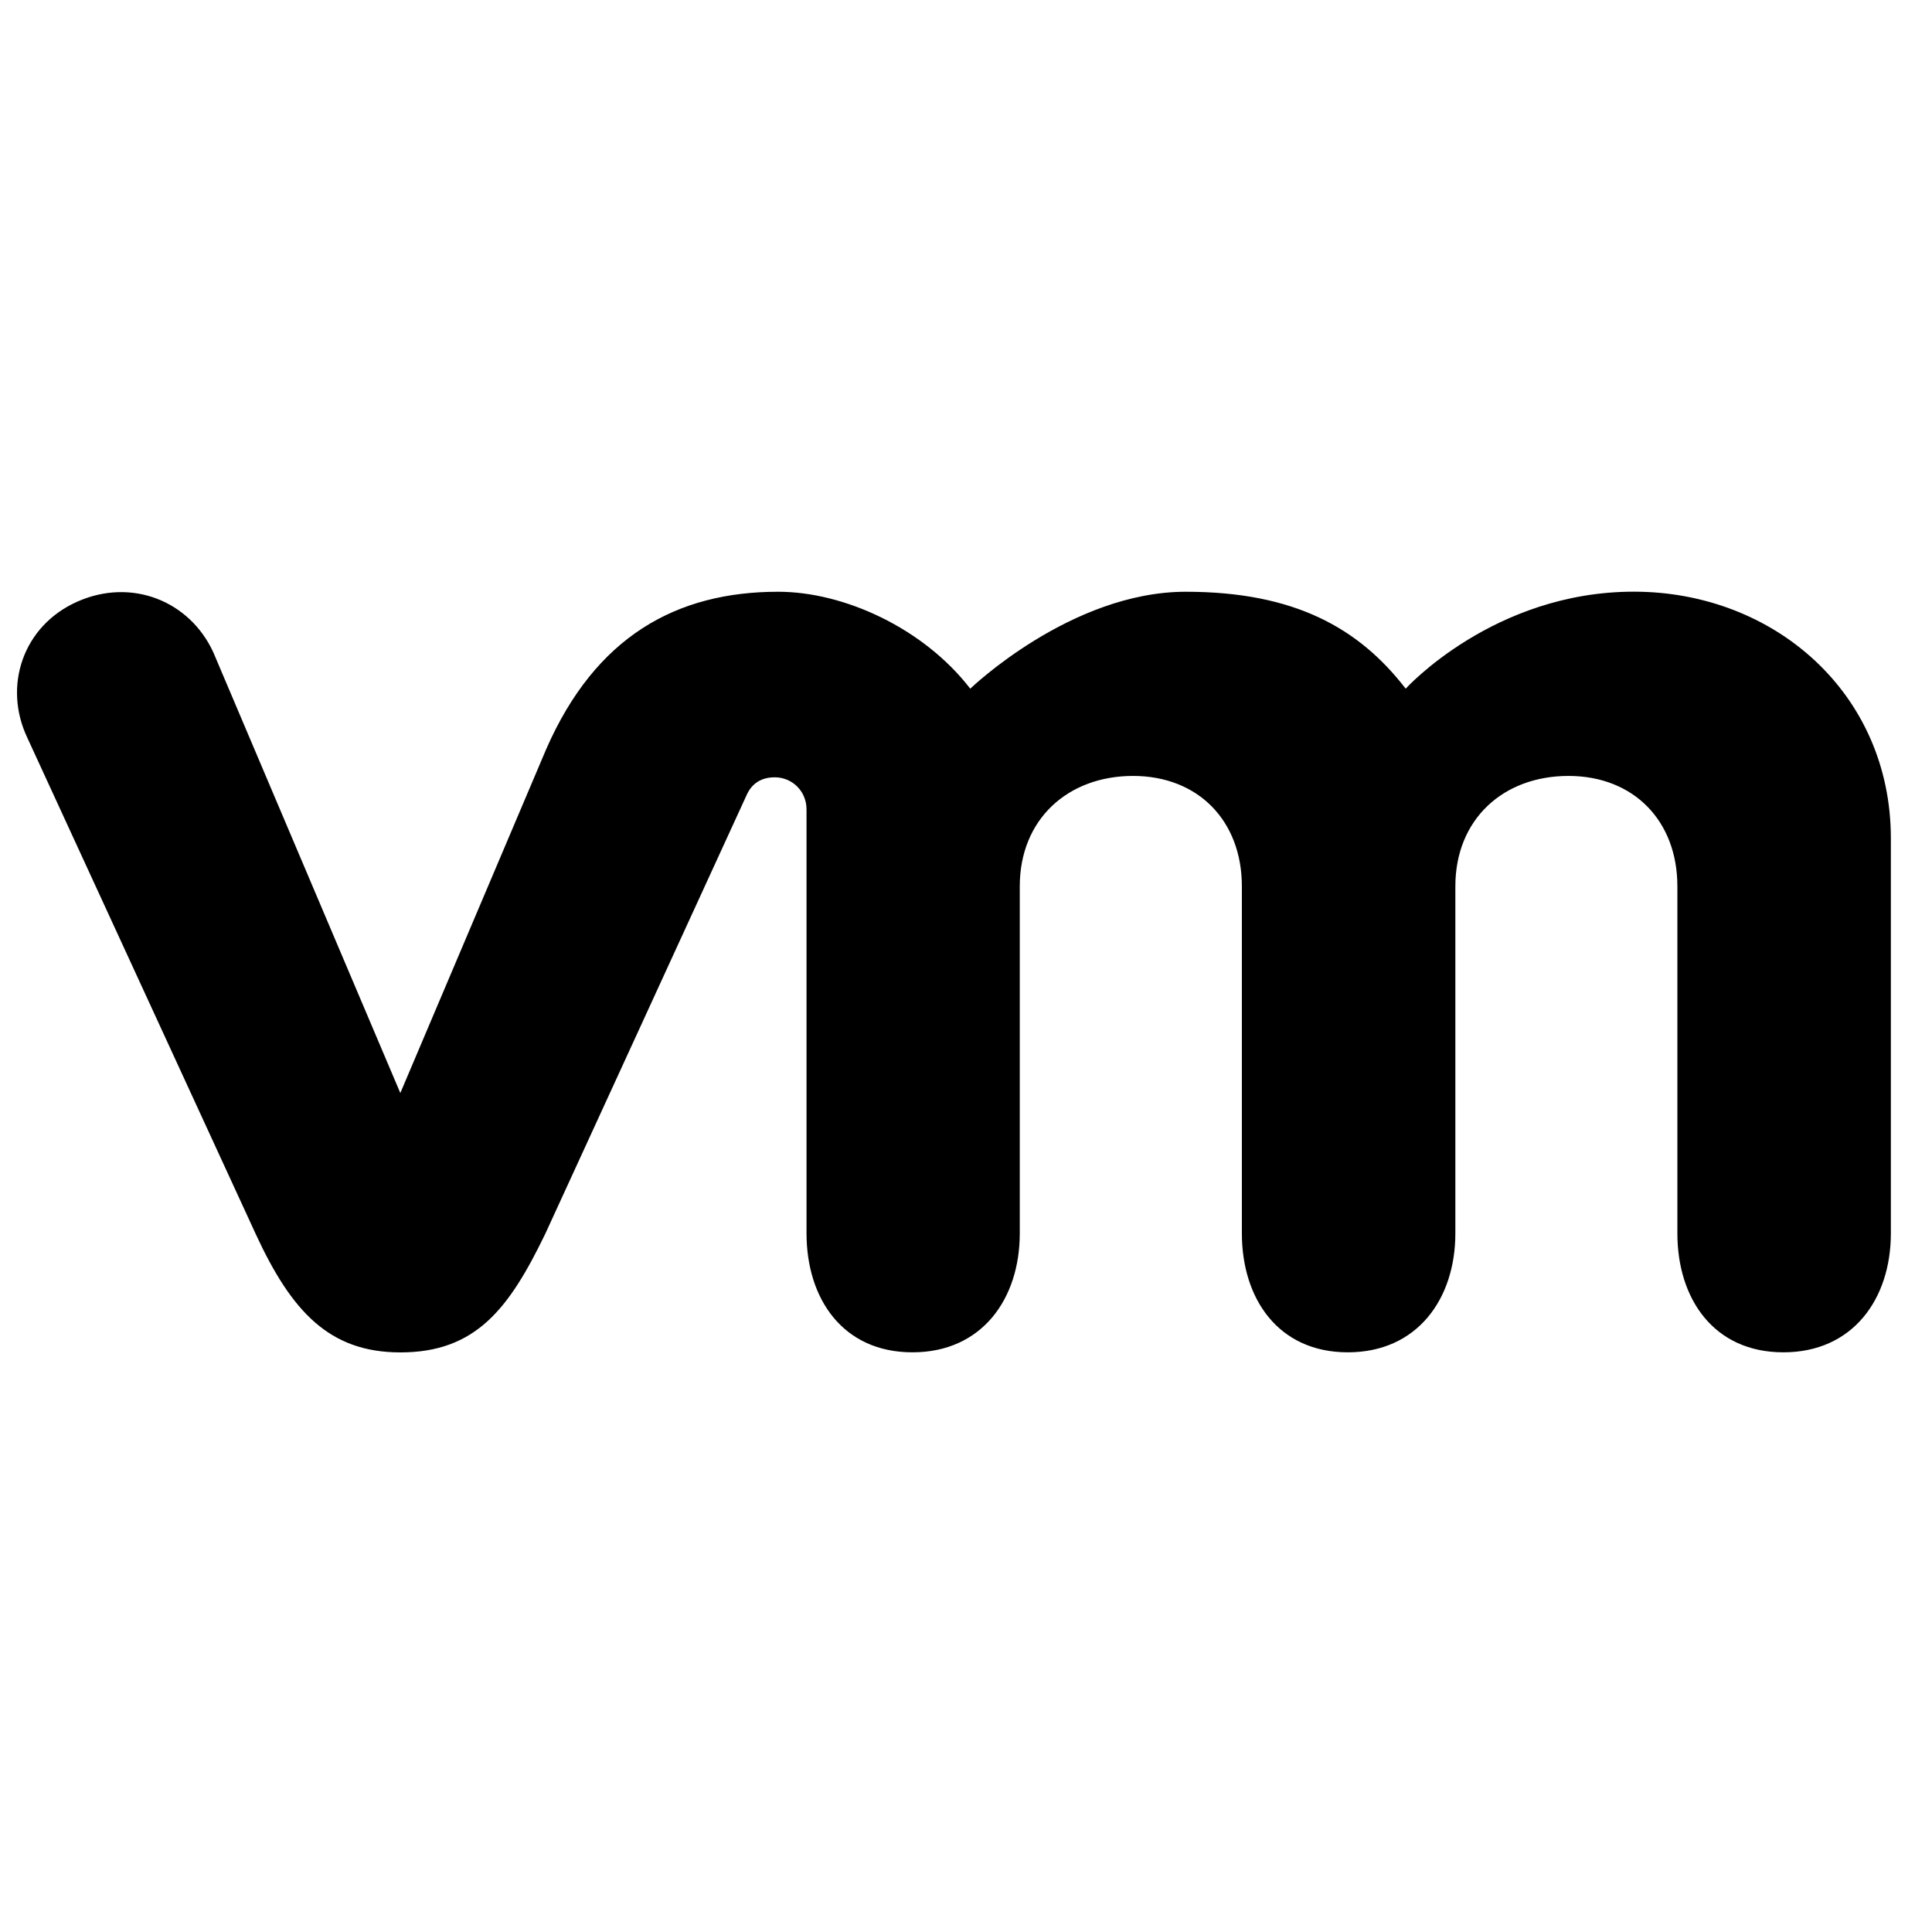 <?xml version="1.0" encoding="UTF-8"?> <svg xmlns="http://www.w3.org/2000/svg" xmlns:xlink="http://www.w3.org/1999/xlink" width="24" height="24" version="1.1" viewBox="0 0 24 24" xml:space="preserve"><path d="m2.651 8.106c-0.293-0.641-1.016-0.932-1.691-0.632-0.676 0.3-0.925 1.05-0.62 1.692l2.836 6.162c0.446 0.966 0.916 1.472 1.798 1.472 0.942 0 1.353-0.551 1.799-1.472 0 0 2.473-5.386 2.498-5.443 0.025-0.057 0.105-0.231 0.356-0.229 0.213 0.001 0.392 0.171 0.392 0.399v5.266c0 0.812 0.45 1.478 1.316 1.478 0.865 0 1.333-0.666 1.333-1.478v-4.311c0-0.831 0.596-1.371 1.407-1.371s1.352 0.559 1.352 1.371v4.311c0 0.812 0.452 1.478 1.316 1.478 0.865 0 1.336-0.666 1.336-1.478v-4.311c0-0.831 0.593-1.371 1.405-1.371 0.811 0 1.353 0.559 1.353 1.371v4.311c0 0.812 0.451 1.478 1.317 1.478 0.865 0 1.335-0.666 1.335-1.478v-4.906c0-1.802-1.45-3.065-3.194-3.065-1.742 0-2.833 1.205-2.833 1.205-0.58-0.752-1.379-1.204-2.732-1.204-1.428 0-2.677 1.204-2.677 1.204-0.58-0.752-1.568-1.204-2.386-1.204-1.265 0-2.27 0.556-2.883 1.958l-1.811 4.269z" stroke-width=".413"></path> </svg> 